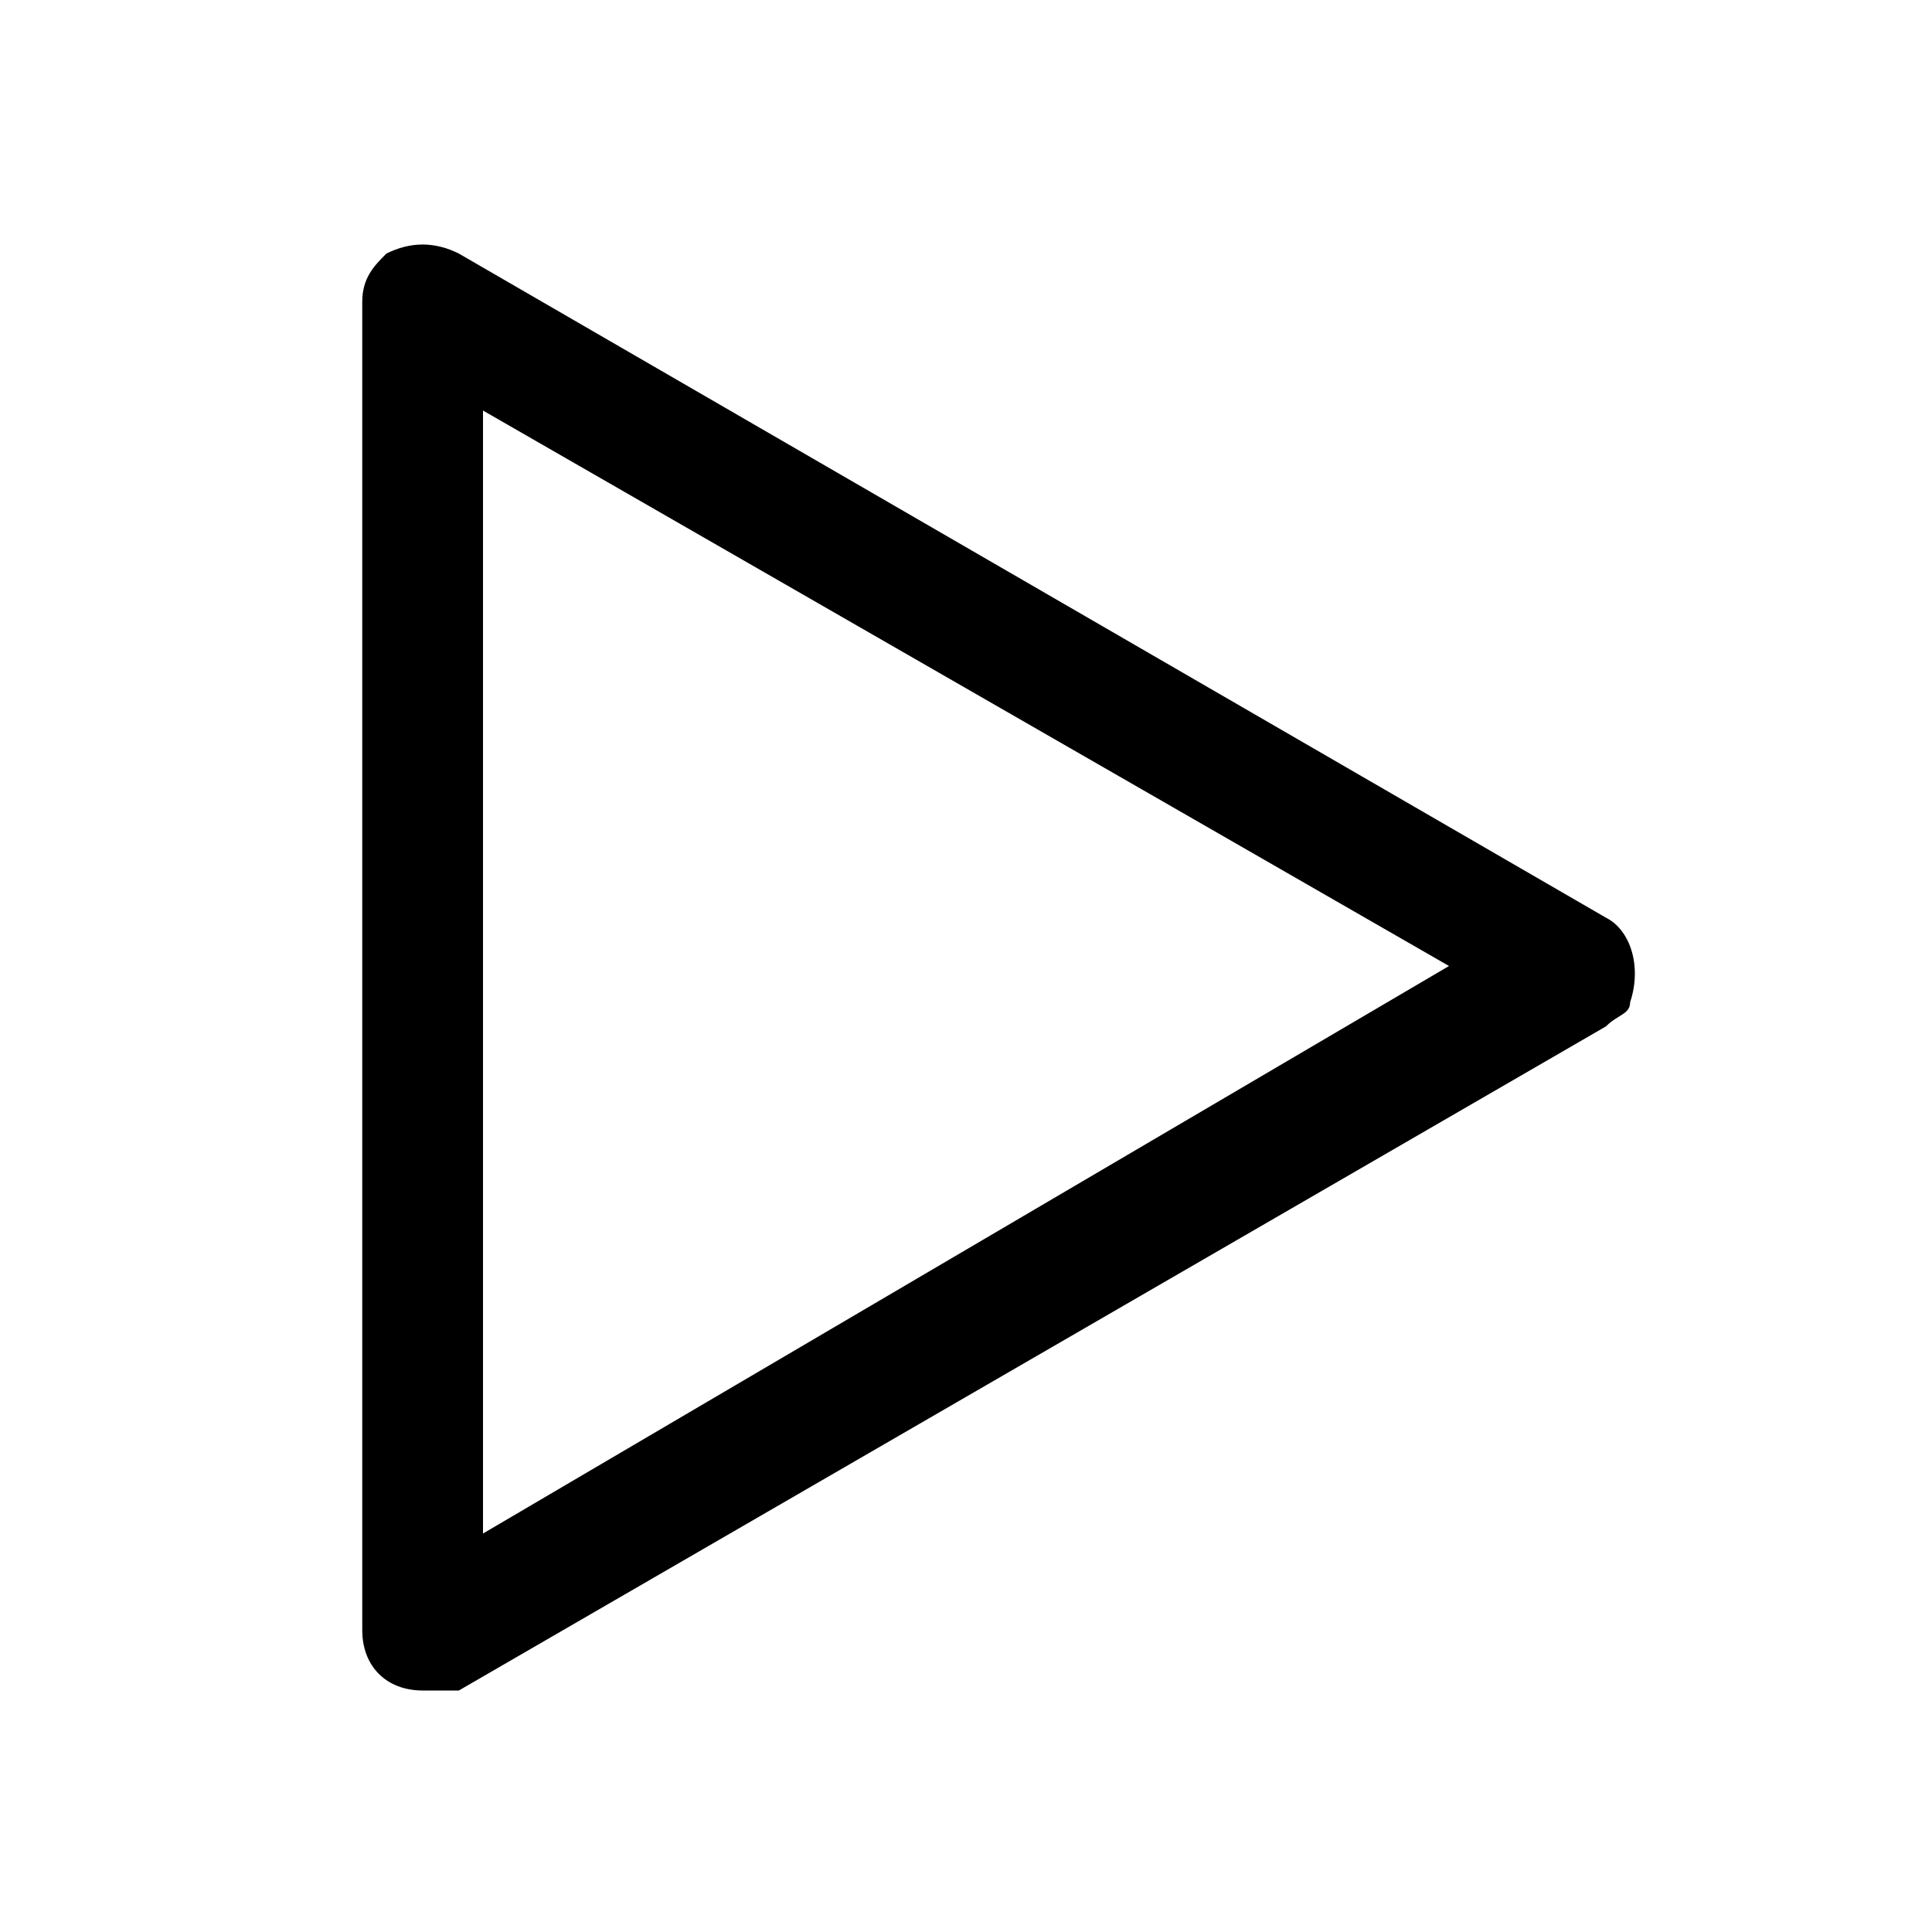 <svg xmlns="http://www.w3.org/2000/svg" style="enable-background:new 0 0 16 16" viewBox="0 0 16 16"><path d="M3.5 14c-.3 0-.5-.2-.5-.5v-11c0-.2.1-.3.2-.4.2-.1.4-.1.6 0l9.5 5.5c.2.1.3.4.2.7 0 .1-.1.1-.2.2L3.8 14h-.3zM4 3.4v9.3L12 8 4 3.4z"/><path style="fill:none" d="M0 0h16v16H0z"/></svg>